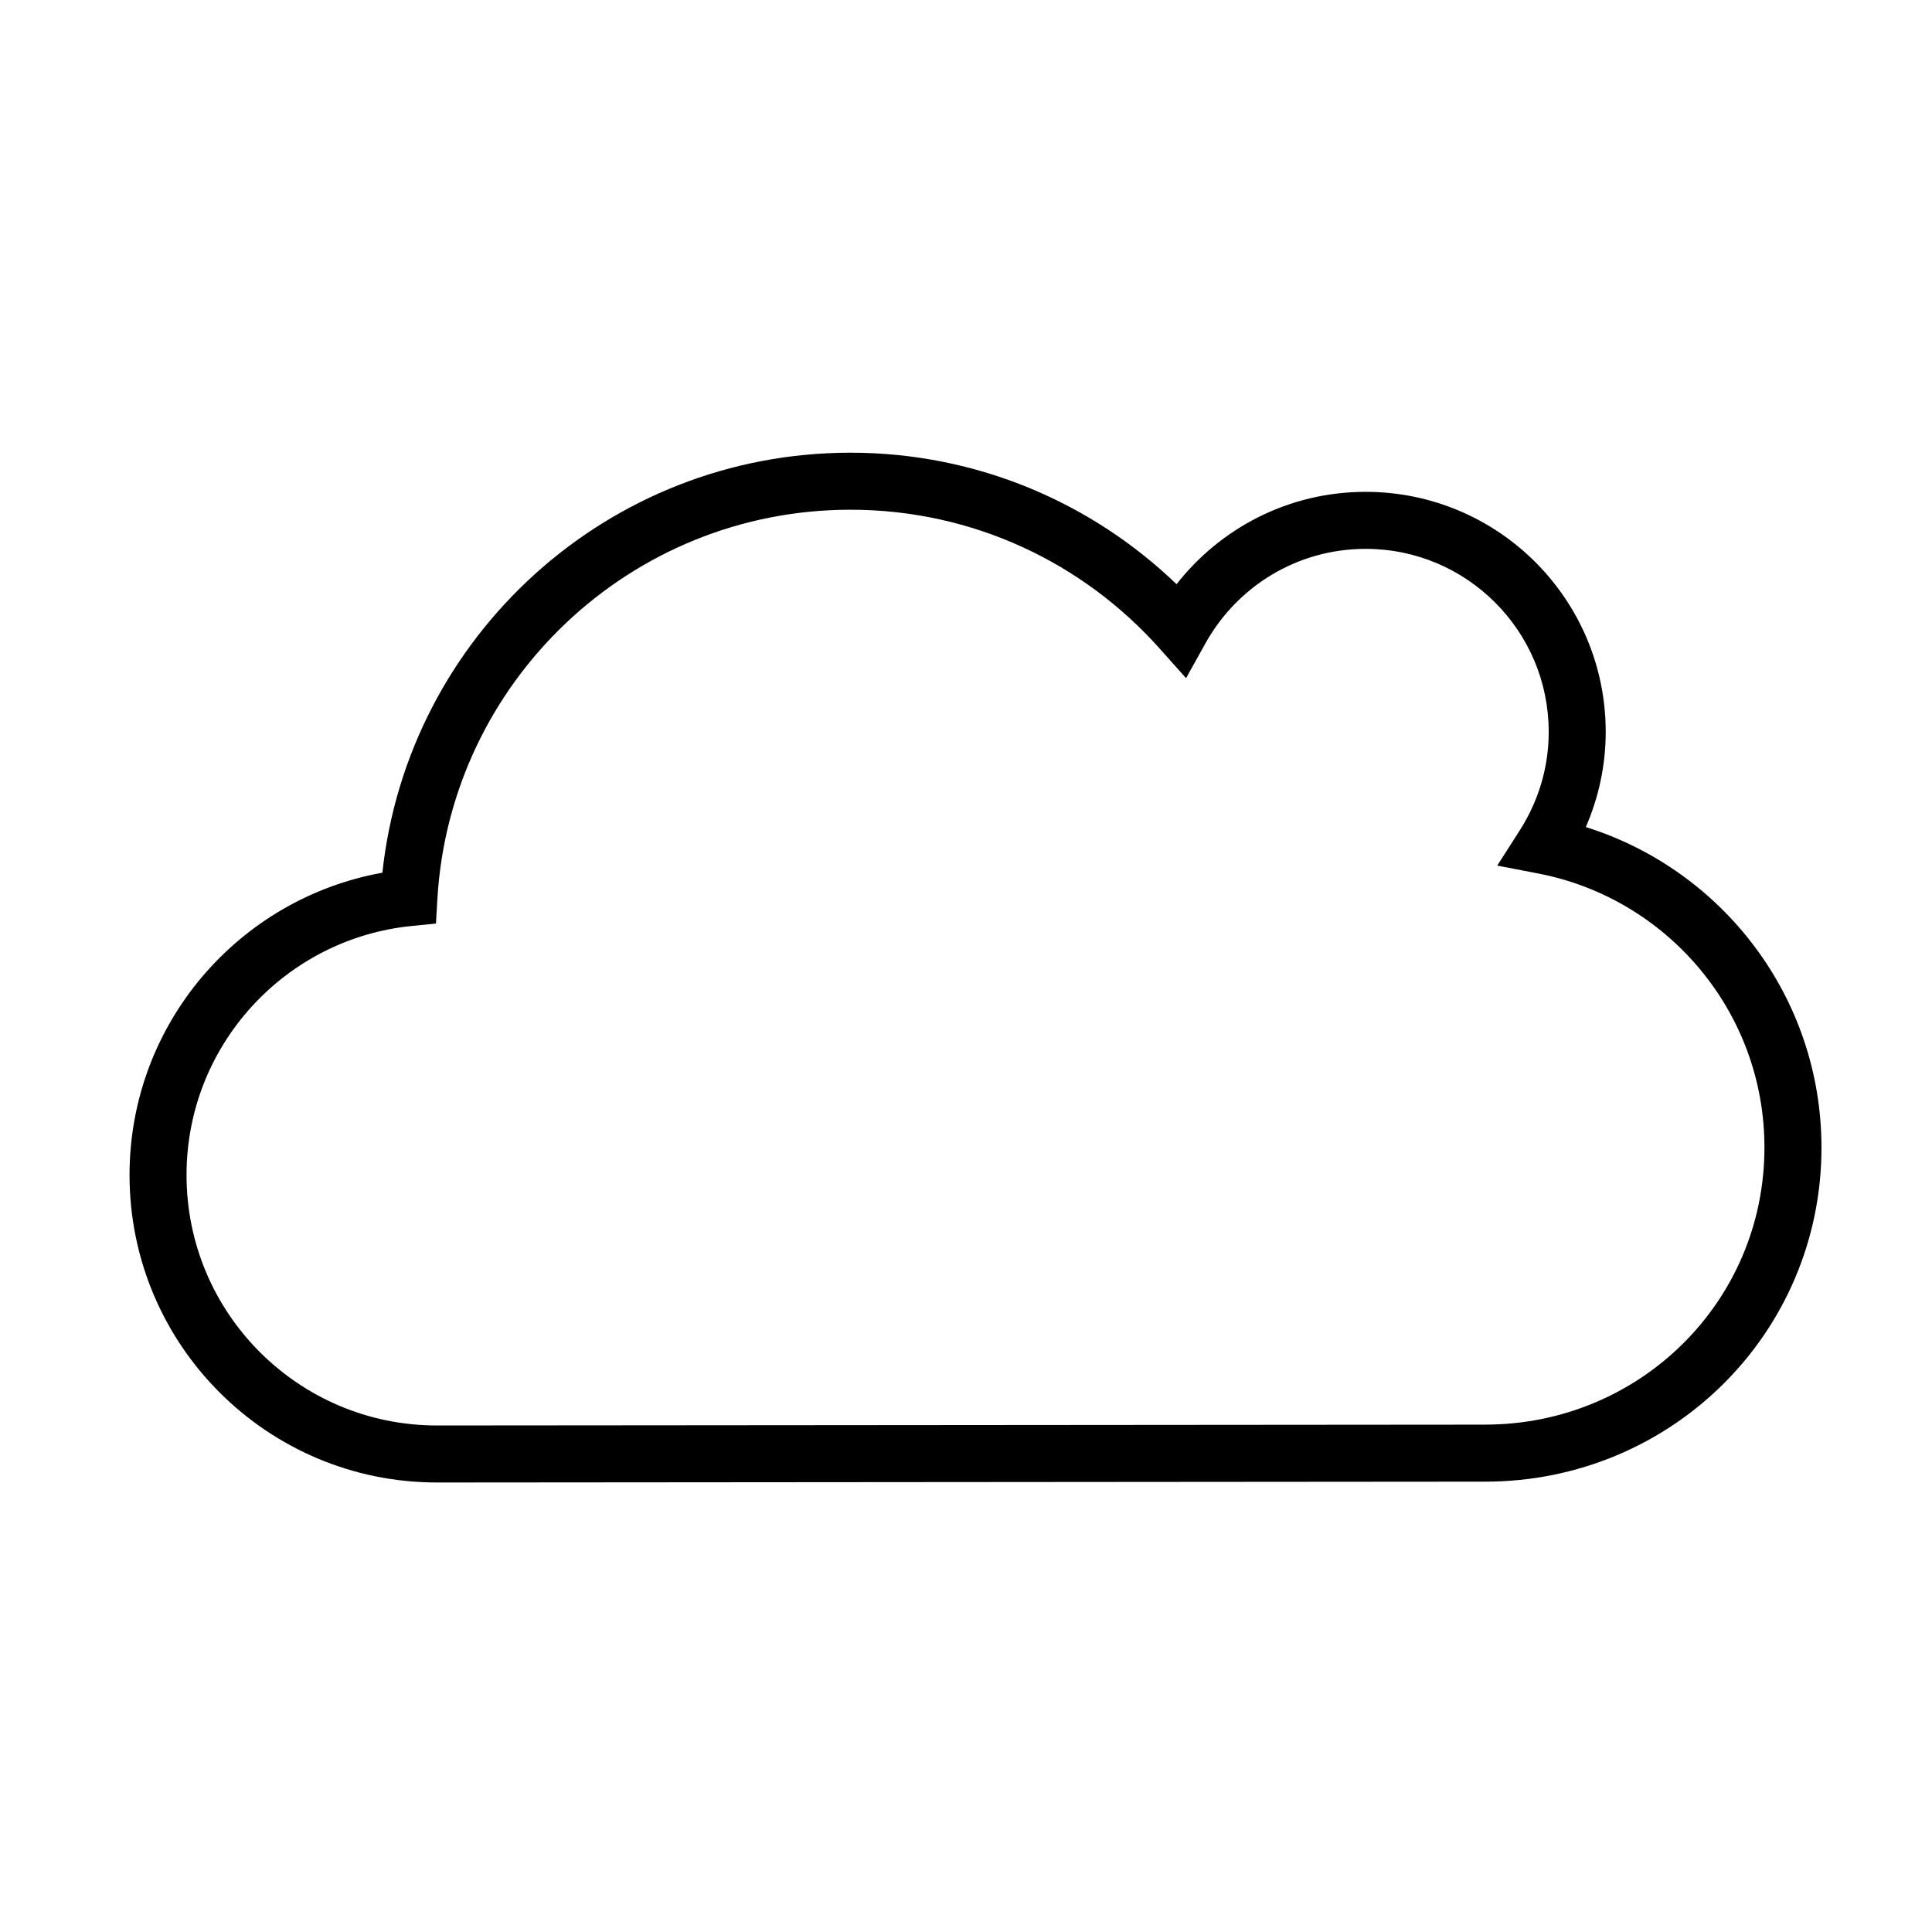 <?xml version="1.0" encoding="UTF-8"?>
<!-- The Best Svg Icon site in the world: iconSvg.co, Visit us! https://iconsvg.co -->
<svg fill="#000000" width="800px" height="800px" version="1.1" viewBox="144 144 512 512" xmlns="http://www.w3.org/2000/svg">
 <path d="m626.71 448.12c-0.016-39.91-26.262-73.598-62.453-84.941 3.359-7.727 5.273-16.254 5.273-25.215-0.004-35.141-28.484-63.617-63.633-63.621-20.363 0-38.465 9.602-50.098 24.477-22.406-21.551-52.863-34.852-86.414-34.852-64.367 0.012-117.33 48.719-124.05 111.31-38.105 6.836-66.996 40.074-67.008 80.121 0.004 45.004 36.473 81.473 81.473 81.477l277.81-0.223c24.551 0 46.871-9.812 62.984-25.785 16.125-15.953 26.125-38.164 26.117-62.75zm-89.113 73.422v7.559-7.559l-277.81 0.223c-18.344-0.004-34.883-7.418-46.918-19.438-12.02-12.031-19.43-28.57-19.434-46.926-0.016-34.387 26.188-62.668 59.68-66.008l6.418-0.641 0.371-6.438c3.34-57.562 51.074-103.24 109.48-103.23 32.57 0 61.742 14.176 81.859 36.707l7.074 7.93 5.168-9.285c8.312-14.902 24.156-24.98 42.422-24.98 13.422 0.004 25.504 5.414 34.305 14.207 8.793 8.801 14.207 20.883 14.211 34.301 0 9.609-2.816 18.484-7.644 26.051l-5.992 9.375 10.922 2.109c34.098 6.594 59.902 36.594 59.887 72.621-0.004 40.836-33.051 73.395-74 73.422z"/>
</svg>